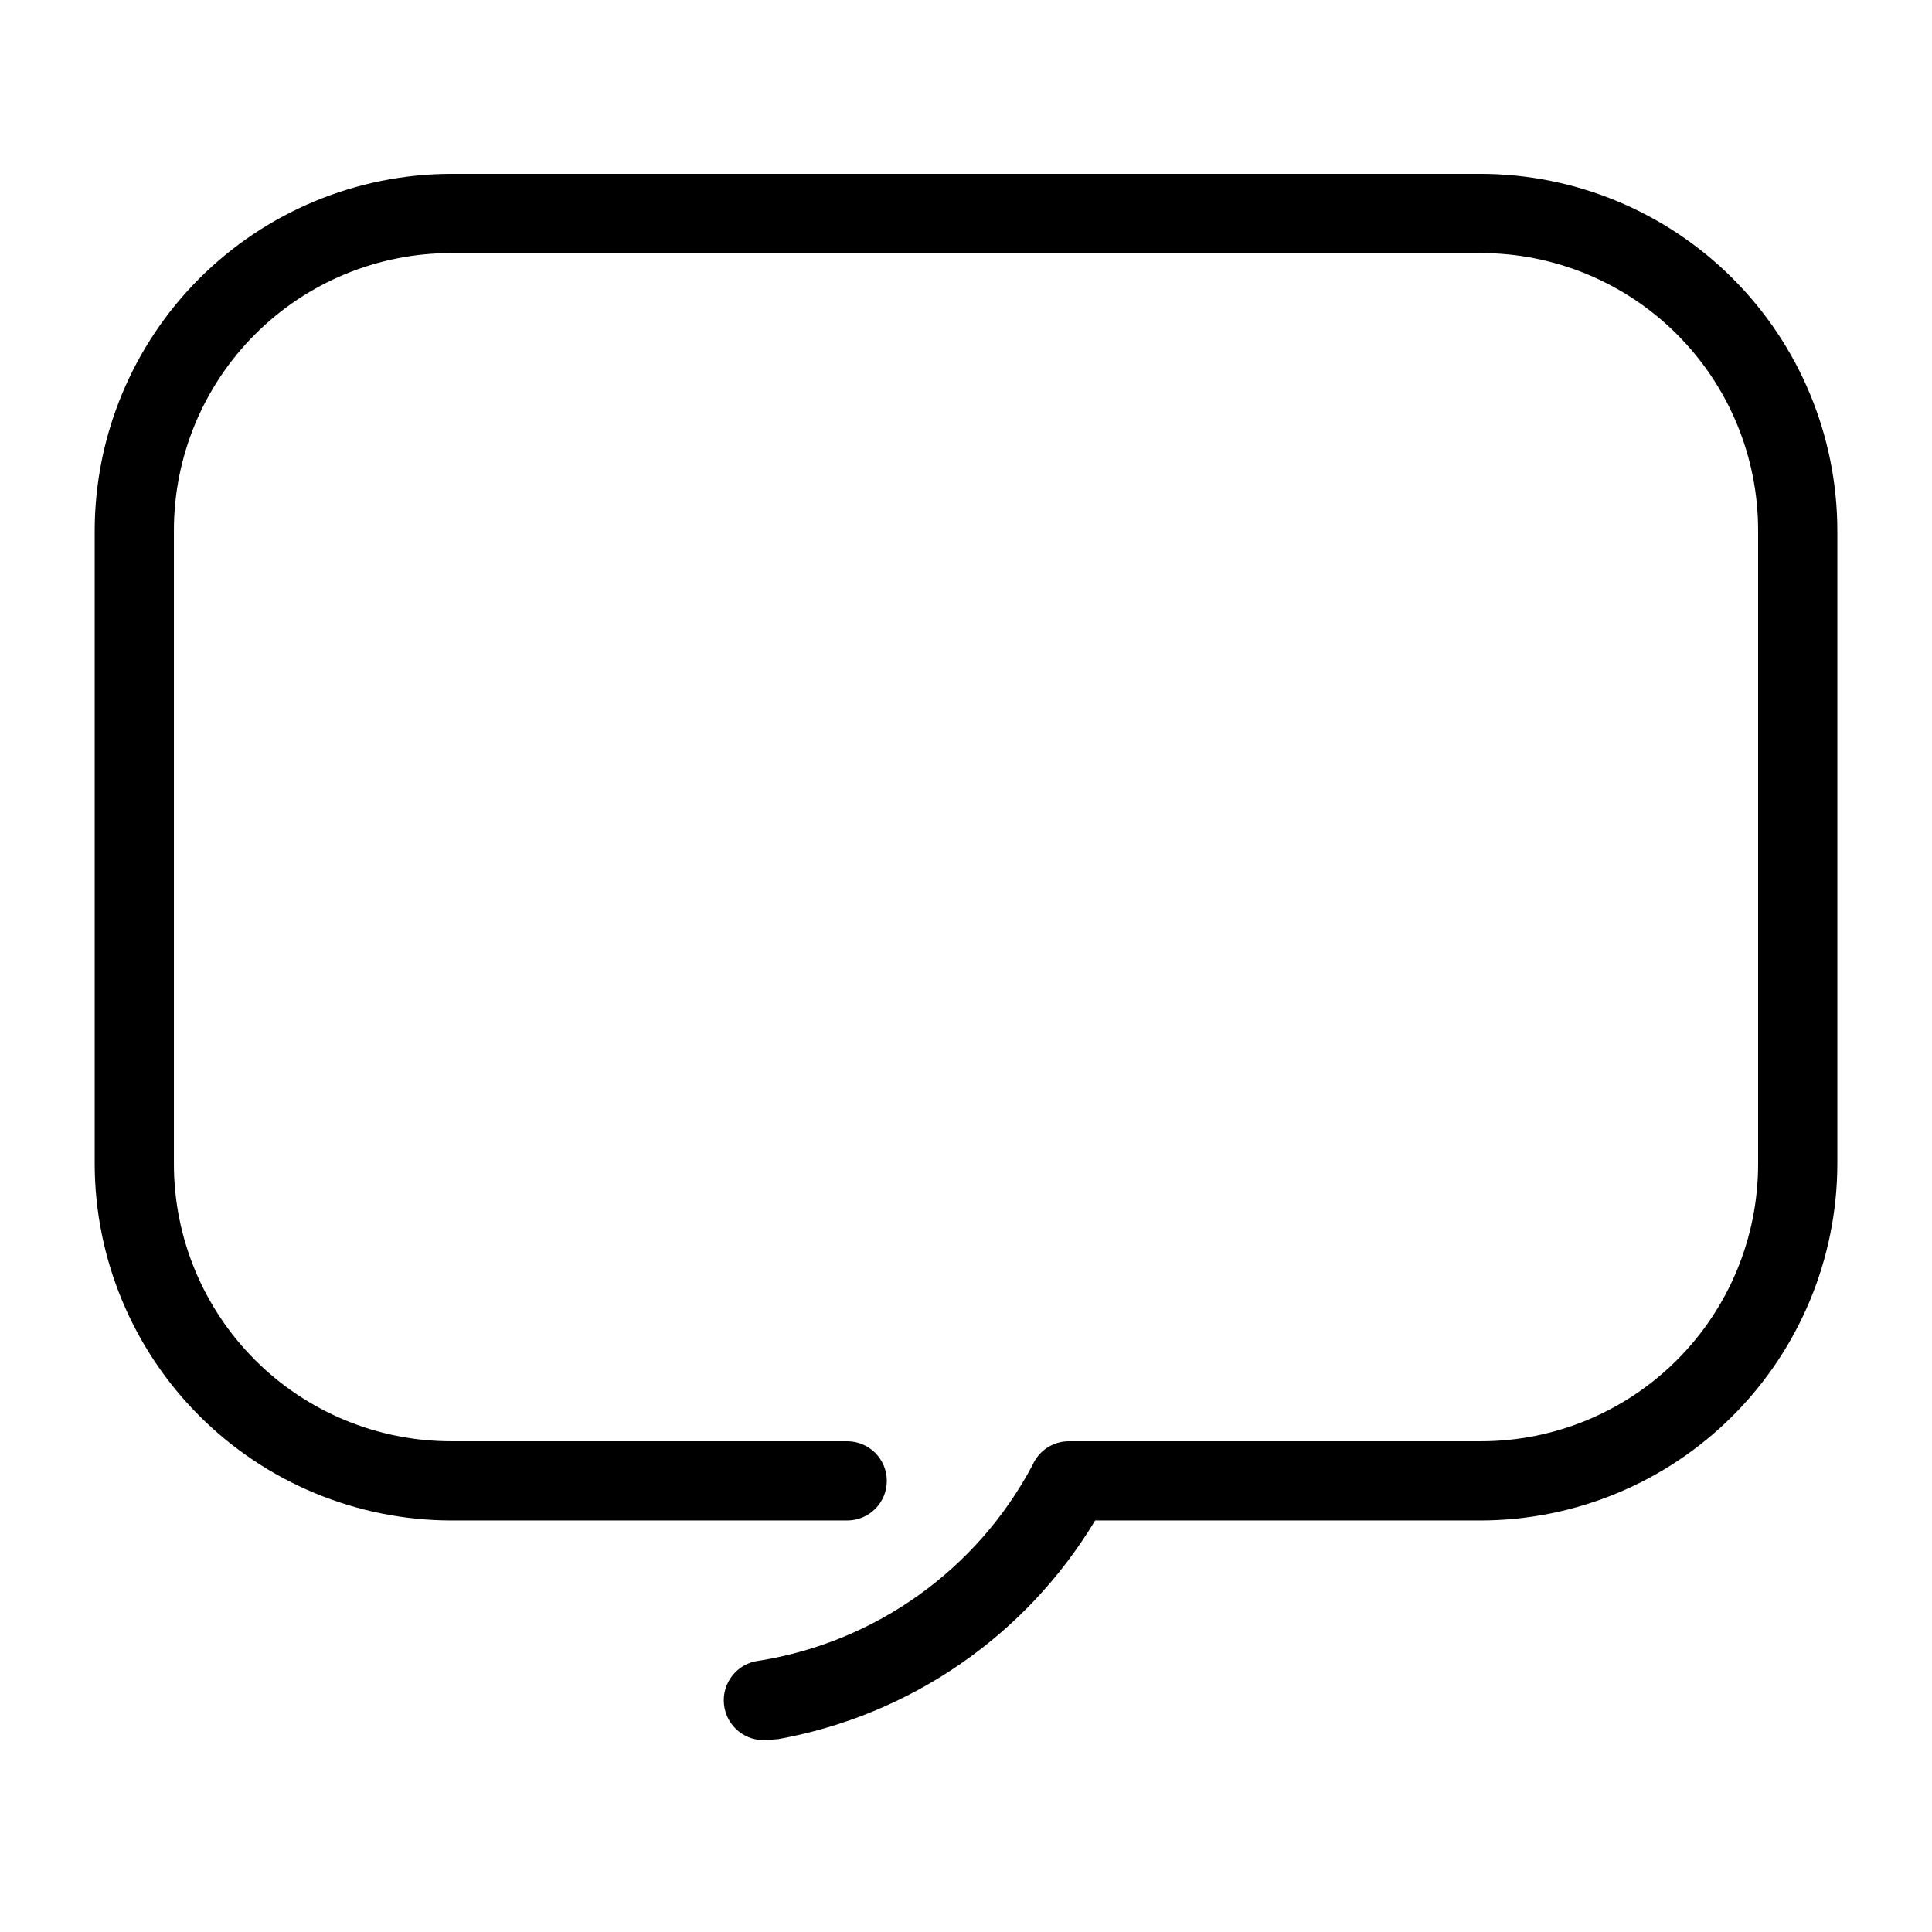 <?xml version="1.0" encoding="UTF-8"?>
<!-- Uploaded to: ICON Repo, www.svgrepo.com, Generator: ICON Repo Mixer Tools -->
<svg fill="#000000" width="800px" height="800px" version="1.1" viewBox="144 144 512 512" xmlns="http://www.w3.org/2000/svg">
 <path d="m347.52 605.09c-5.797 0.641-11.016-3.543-11.652-9.34-0.637-5.797 3.547-11.012 9.344-11.652 30.934-4.973 57.746-24.168 72.422-51.848 1.672-3.84 5.469-6.312 9.656-6.301h109.16-0.004c19.488 0 38.176-7.738 51.953-21.52 13.781-13.777 21.52-32.465 21.52-51.949v-167.94c0-19.488-7.738-38.176-21.52-51.953-13.777-13.777-32.465-21.52-51.953-21.52h-272.89c-19.488 0-38.176 7.742-51.953 21.52s-21.52 32.465-21.52 51.953v167.94c0 19.484 7.742 38.172 21.52 51.949 13.777 13.781 32.465 21.52 51.953 21.52h104.96c5.797 0 10.496 4.699 10.496 10.496 0 5.797-4.699 10.496-10.496 10.496h-104.96c-25.039-0.055-49.031-10.023-66.734-27.727s-27.676-41.699-27.73-66.734v-167.94c0.055-25.039 10.027-49.031 27.73-66.734s41.695-27.676 66.734-27.73h272.9-0.004c25.039 0.055 49.035 10.027 66.738 27.73s27.672 41.695 27.727 66.734v167.94c-0.055 25.035-10.023 49.031-27.727 66.734s-41.699 27.672-66.738 27.727h-102.23c-18.344 30.5-48.945 51.613-83.969 57.941z"/>
</svg>